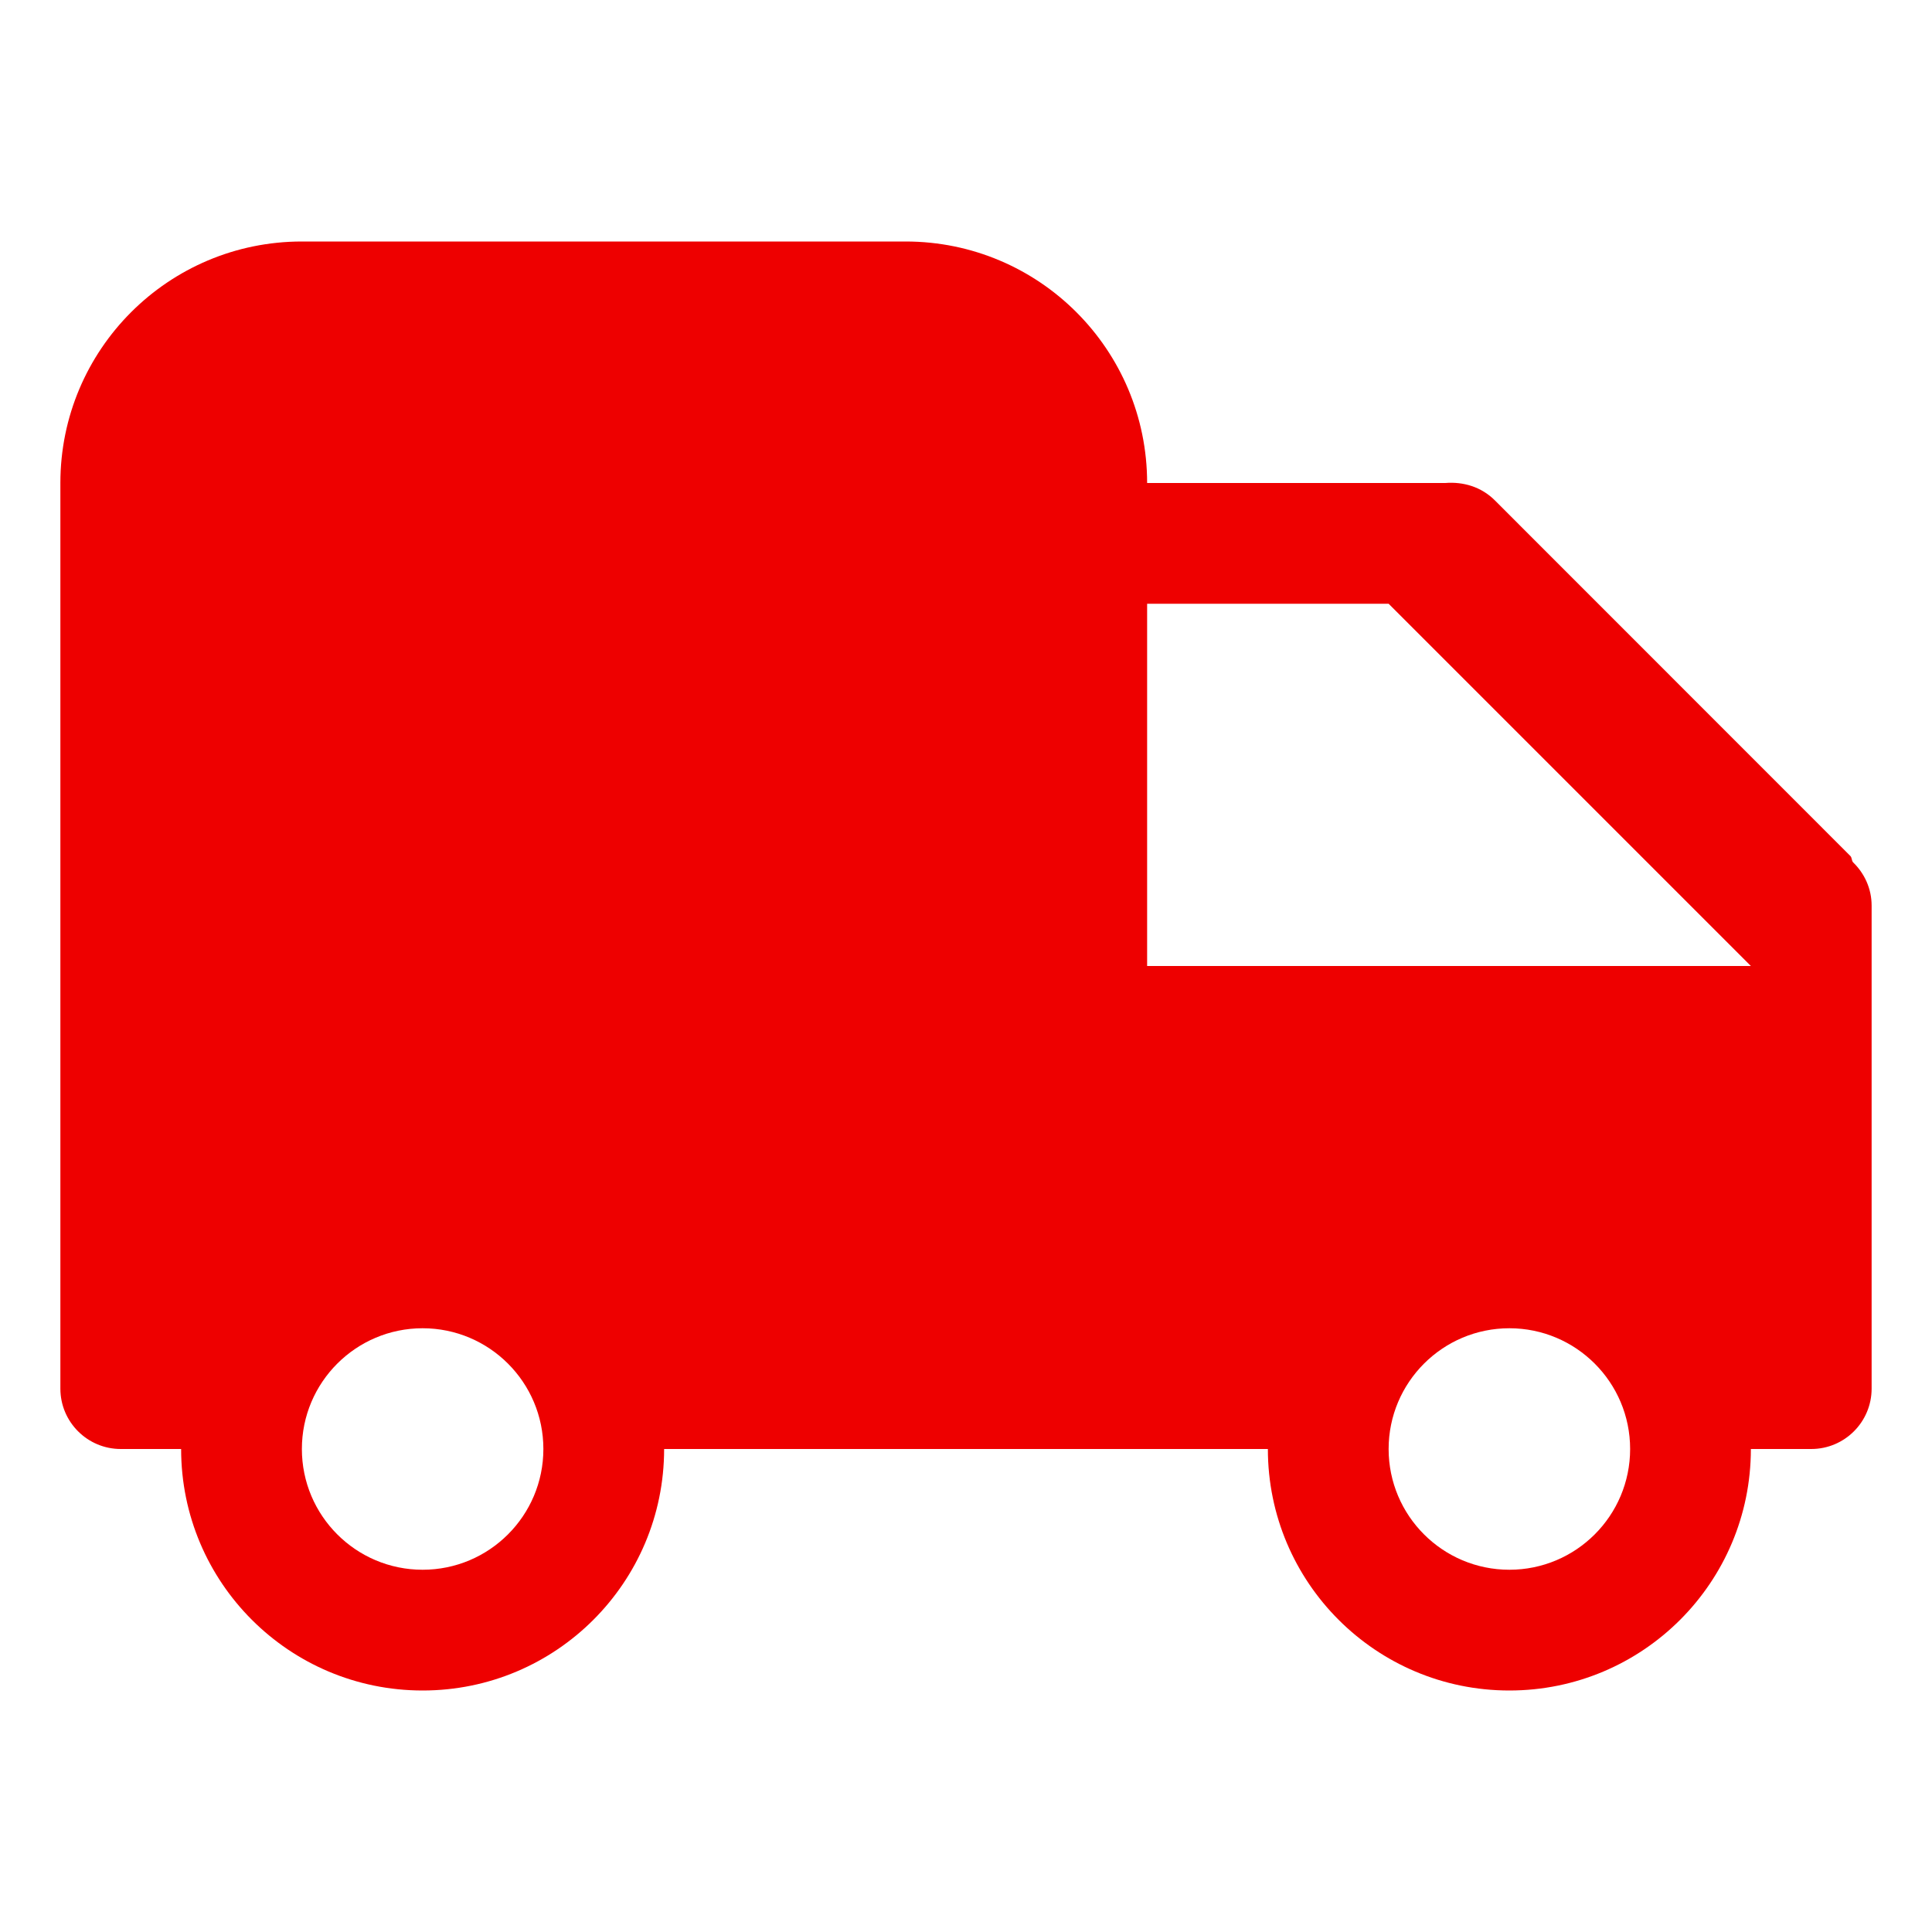 <?xml version="1.0" standalone="no"?><!DOCTYPE svg PUBLIC "-//W3C//DTD SVG 1.1//EN" "http://www.w3.org/Graphics/SVG/1.1/DTD/svg11.dtd"><svg t="1698376814868" class="icon" viewBox="0 0 1024 1024" version="1.1" xmlns="http://www.w3.org/2000/svg" p-id="4028" xmlns:xlink="http://www.w3.org/1999/xlink" width="60" height="60"><path d="M960 768 928 768C928 838.72 870.72 896 800 896 729.28 896 672 838.72 672 768L352 768C352 838.72 294.72 896 224 896 153.28 896 96 838.72 96 768L64 768C46.336 768 32 753.664 32 736L32 256C32 185.28 89.28 128 160 128L480 128C550.72 128 608 185.28 608 256L766.016 256C775.488 255.232 785.088 257.984 792.32 265.216L980.672 453.632C981.632 454.528 981.312 456 982.144 457.024 988.16 462.848 992 470.912 992 480L992 736C992 753.664 977.664 768 960 768ZM224 704C188.672 704 160 732.672 160 768 160 803.328 188.672 832 224 832 259.328 832 288 803.328 288 768 288 732.672 259.328 704 224 704ZM800 832C835.328 832 864 803.328 864 768 864 732.672 835.328 704 800 704 764.672 704 736 732.672 736 768 736 803.328 764.672 832 800 832ZM736 320 608 320 608 512 928 512 736 320Z" p-id="4029" fill="#ee0000"></path></svg>